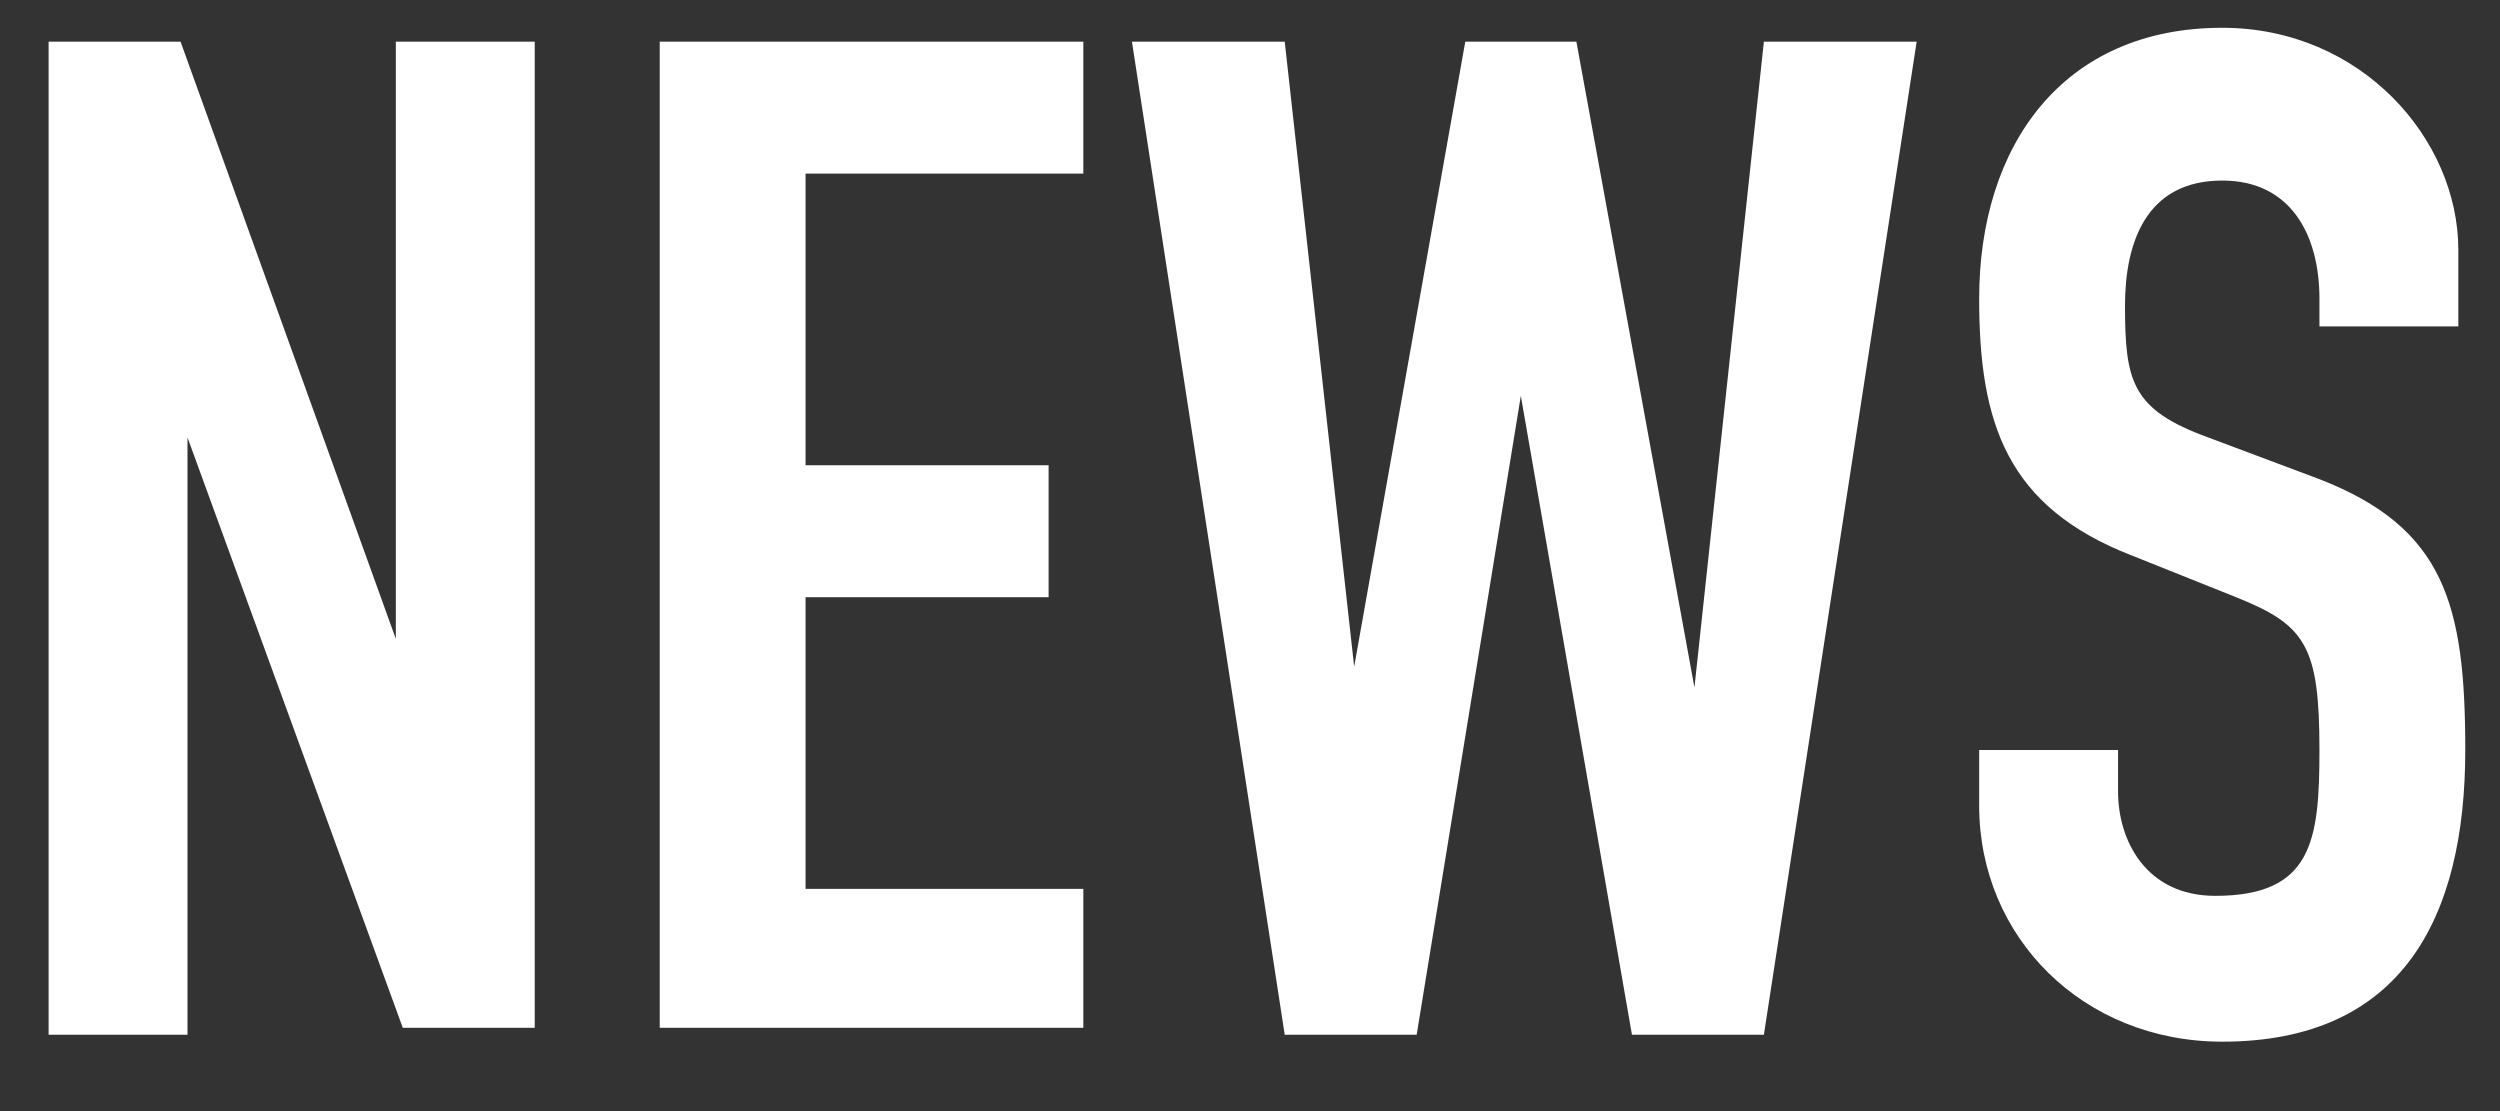 <?xml version="1.0" encoding="utf-8"?>
<!-- Generator: Adobe Illustrator 23.0.0, SVG Export Plug-In . SVG Version: 6.00 Build 0)  -->
<svg version="1.1" id="レイヤー_1" xmlns="http://www.w3.org/2000/svg" xmlns:xlink="http://www.w3.org/1999/xlink" x="0px"
	 y="0px" viewBox="0 0 36 16" style="enable-background:new 0 0 36 16;" xml:space="preserve">
<rect x="0" y="0" width="36" height="16" fill="#333333" stroke="none"/>
<style type="text/css">
	.st0{enable-background:new    ;}
	.st1{fill:#FFFFFF;}

</style>
<g class="st0">
	<path class="st1" d="M0.6,0.6h2l3.1,8.6h0V0.6h2v14.2H5.8L2.7,6.3h0v8.6h-2V0.6z"/>
	<path class="st1" d="M9.5,0.6h6.1v1.9h-4v4.2h3.5v1.9h-3.5v4.2h4v2H9.5V0.6z"/>
	<path class="st1" d="M25.4,14.9h-1.9l-1.6-9.2h0l-1.5,9.2h-1.9L16.3,0.6h2.2l1,9h0l1.6-9h1.6l1.7,9.3h0l1-9.3h2.2L25.4,14.9z"/>
	<path class="st1" d="M35.4,4.7h-2V4.3c0-0.9-0.4-1.7-1.4-1.7c-1.1,0-1.4,0.9-1.4,1.8c0,1.1,0.1,1.5,1.2,1.9l1.6,0.6
		c1.8,0.7,2.1,1.8,2.1,3.9c0,2.4-0.9,4.2-3.5,4.2c-2,0-3.5-1.5-3.5-3.4v-0.8h2v0.6c0,0.7,0.4,1.5,1.4,1.5c1.4,0,1.5-0.8,1.5-2.1
		c0-1.5-0.2-1.8-1.2-2.2l-1.5-0.6c-1.8-0.7-2.2-1.9-2.2-3.7c0-2.2,1.2-3.9,3.5-3.9c2,0,3.4,1.6,3.4,3.2V4.7z"/>
</g>
</svg>
